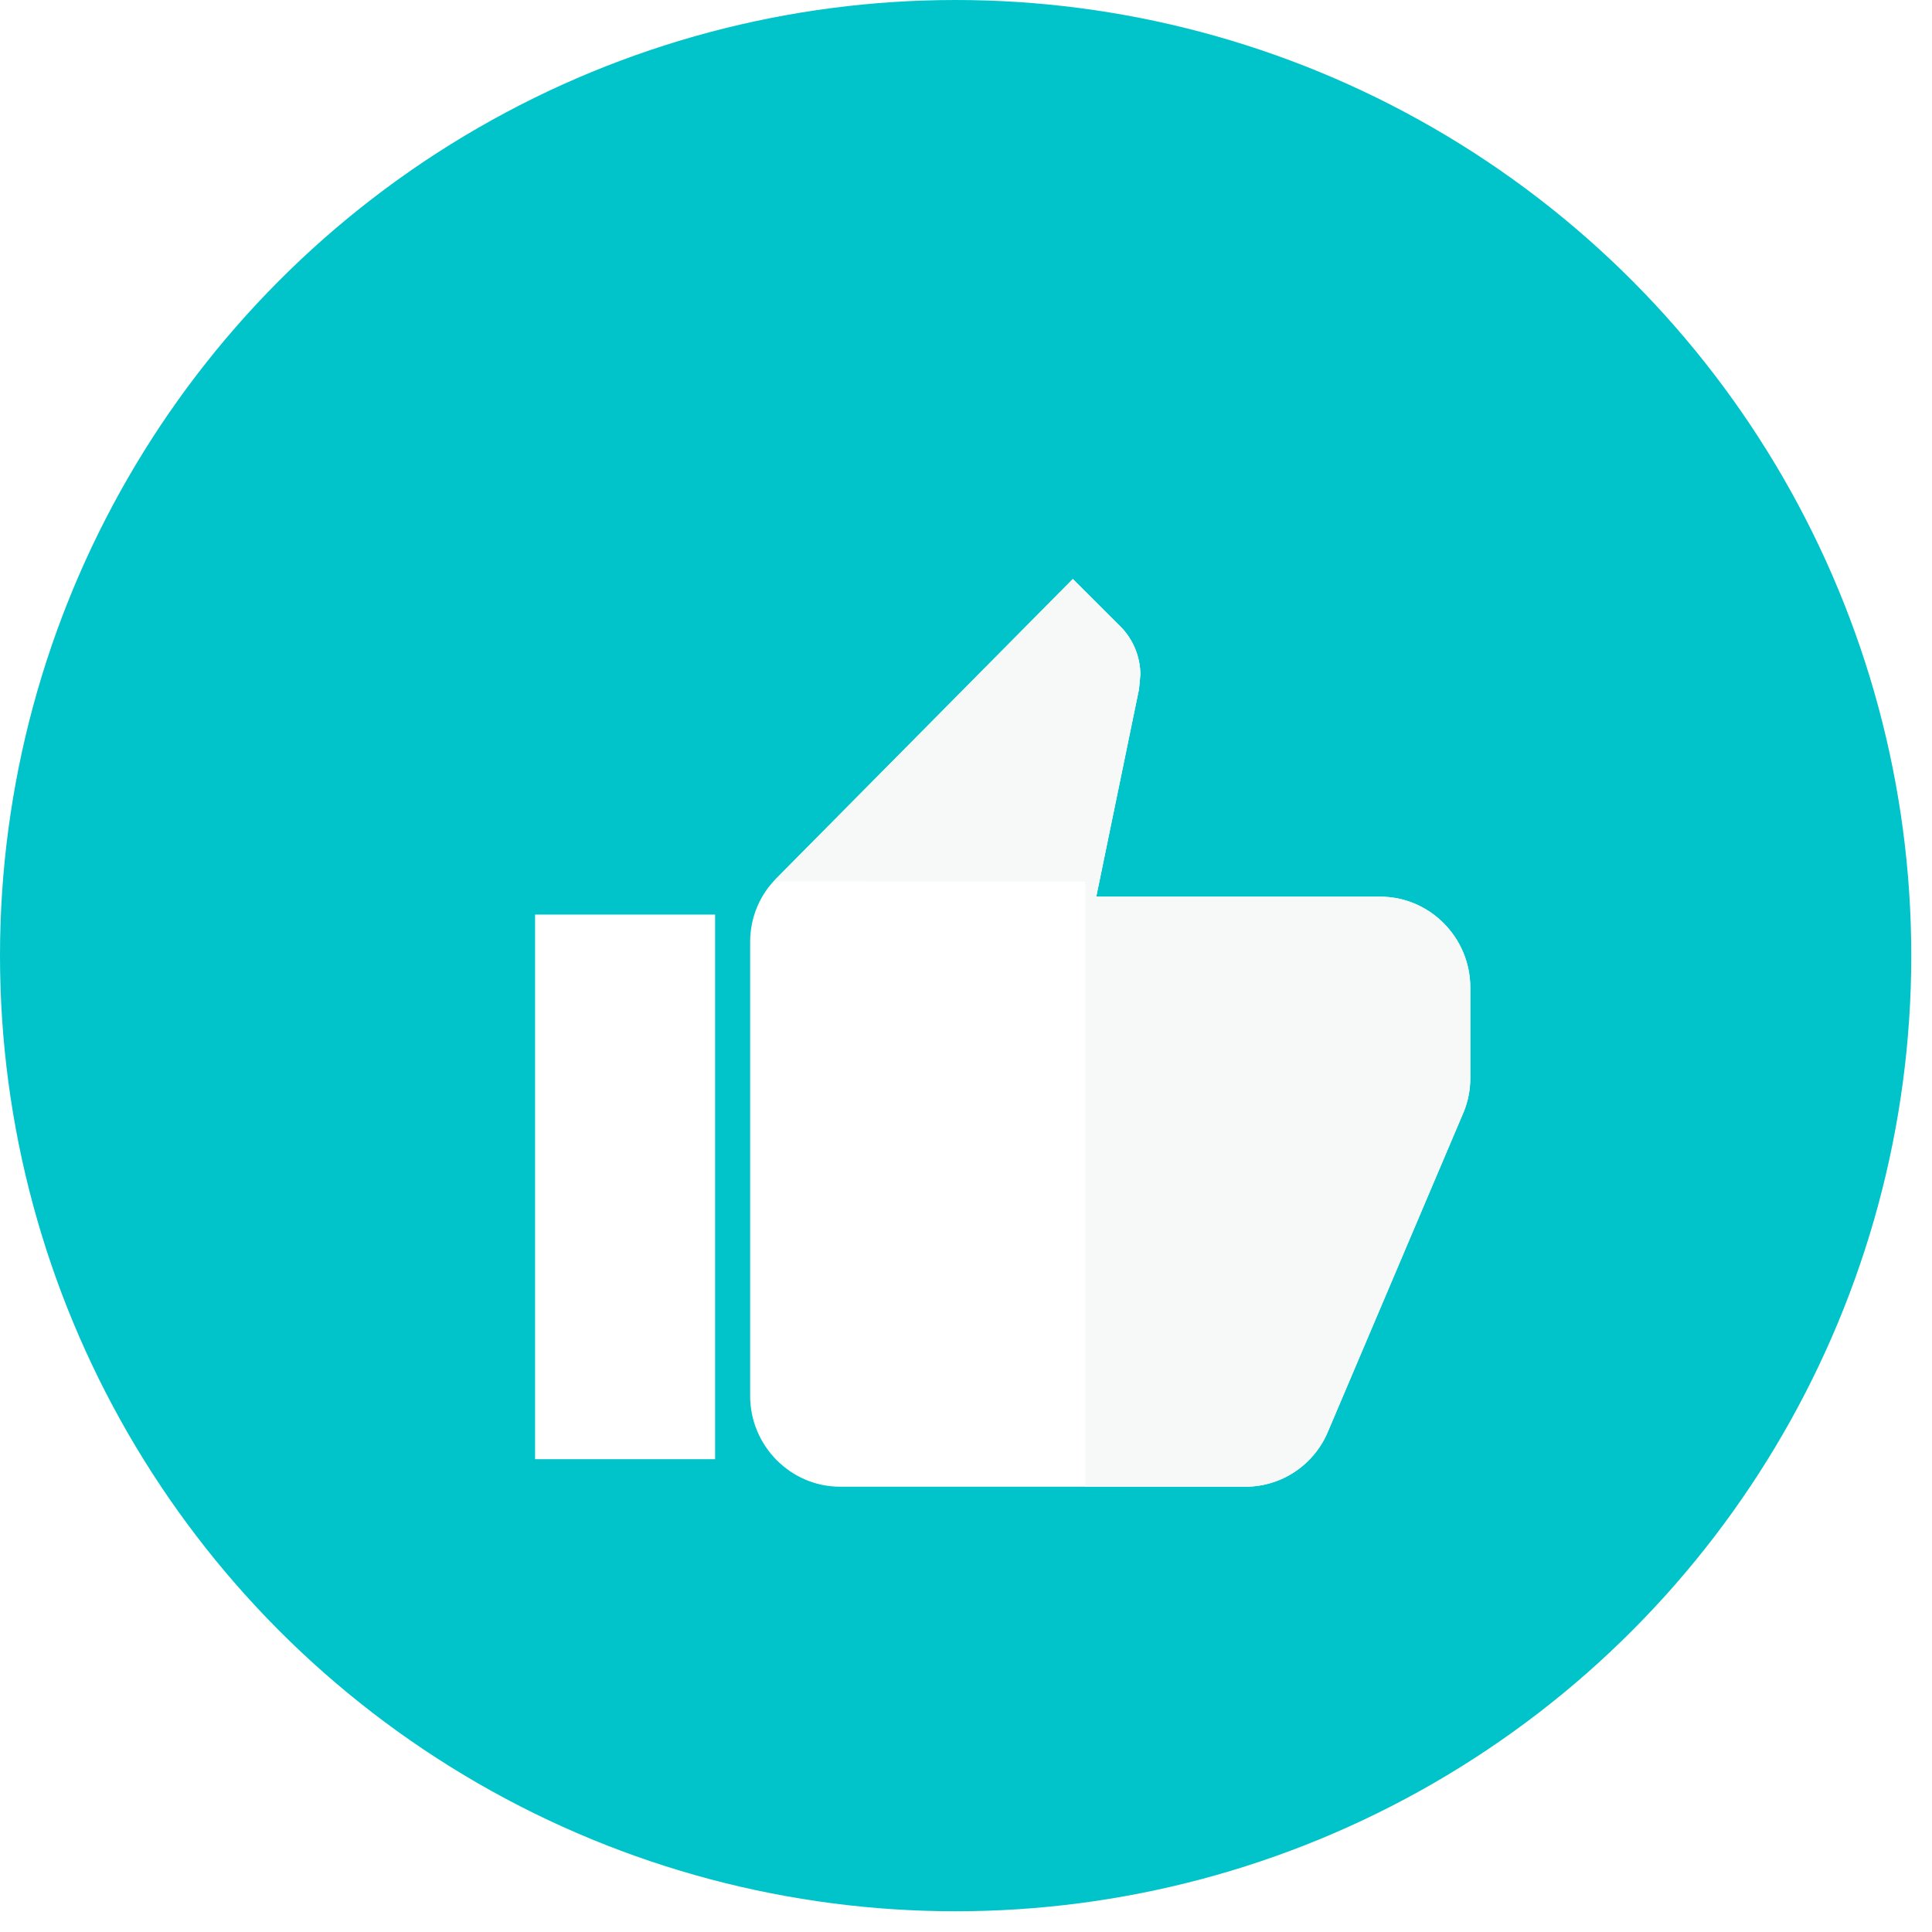 <?xml version="1.0" encoding="UTF-8"?>
<svg width="44px" height="44px" viewBox="0 0 44 44" version="1.1" xmlns="http://www.w3.org/2000/svg" xmlns:xlink="http://www.w3.org/1999/xlink">
    <!-- Generator: Sketch 58 (84663) - https://sketch.com -->
    <title>Group 30</title>
    <desc>Created with Sketch.</desc>
    <defs>
        <linearGradient x1="100%" y1="-23.482%" x2="22.944%" y2="88.021%" id="linearGradient-1">
            <stop stop-color="#00C4C9" offset="0%"></stop>
            <stop stop-color="#00C4C9" offset="100%"></stop>
        </linearGradient>
        <filter x="-37.0%" y="-38.3%" width="175.7%" height="177.2%" filterUnits="objectBoundingBox" id="filter-2">
            <feOffset dx="1" dy="2" in="SourceAlpha" result="shadowOffsetOuter1"></feOffset>
            <feGaussianBlur stdDeviation="1" in="shadowOffsetOuter1" result="shadowBlurOuter1"></feGaussianBlur>
            <feColorMatrix values="0 0 0 0 0   0 0 0 0 0   0 0 0 0 0  0 0 0 0.25 0" type="matrix" in="shadowBlurOuter1" result="shadowMatrixOuter1"></feColorMatrix>
            <feMerge>
                <feMergeNode in="shadowMatrixOuter1"></feMergeNode>
                <feMergeNode in="SourceGraphic"></feMergeNode>
            </feMerge>
        </filter>
    </defs>
    <g id="Workmates" stroke="none" stroke-width="1" fill="none" fill-rule="evenodd">
        <g id="Onboard" transform="translate(-758, -1449)">
            <g id="Page"></g>
            <g id="Group-6" transform="translate(758, 1449)">
                <g id="Group-30">
                    <g id="Group-25" fill="url(#linearGradient-1)">
                        <g id="Group-10">
                            <circle id="Oval" cx="21.764" cy="21.764" r="21.764"></circle>
                        </g>
                    </g>
                    <polygon id="Path" points="11.336 11.336 32.814 11.336 32.814 32.814 11.336 32.814"></polygon>
                    <g id="Group-4" filter="url(#filter-2)" transform="translate(11.186, 11.186)" fill-rule="nonzero">
                        <polygon id="Path" fill="#FFFFFF" points="6.61248833e-13 20.046 4.1 20.046 4.1 7.643 6.61248833e-13 7.643"></polygon>
                        <path d="M21.299,9.303 C21.299,8.166 20.376,7.235 19.249,7.235 L12.781,7.235 L13.754,2.512 L13.785,2.181 C13.785,1.757 13.611,1.364 13.334,1.085 L12.247,0 L5.502,6.812 C5.123,7.184 4.898,7.701 4.898,8.269 L4.898,18.605 C4.898,19.742 5.82,20.673 6.948,20.673 L16.174,20.673 C17.024,20.673 17.752,20.156 18.06,19.412 L21.155,12.124 C21.248,11.887 21.299,11.639 21.299,11.37 L21.299,9.303 Z" id="Path" fill="#FFFFFF"></path>
                        <path d="M12.247,0 L13.334,1.085 C13.611,1.364 13.785,1.757 13.785,2.181 L13.785,2.181 L13.754,2.512 L12.781,7.235 L19.249,7.235 C20.376,7.235 21.299,8.166 21.299,9.303 L21.299,9.303 L21.299,11.37 C21.299,11.639 21.248,11.887 21.155,12.124 L21.155,12.124 L18.06,19.412 C17.752,20.156 17.024,20.673 16.174,20.673 L16.174,20.673 L12.528,20.672 L12.529,6.891 L5.429,6.89 L5.502,6.812 L12.247,0 Z" id="Combined-Shape" fill="#F7F9F9"></path>
                    </g>
                </g>
            </g>
        </g>
    </g>
</svg>